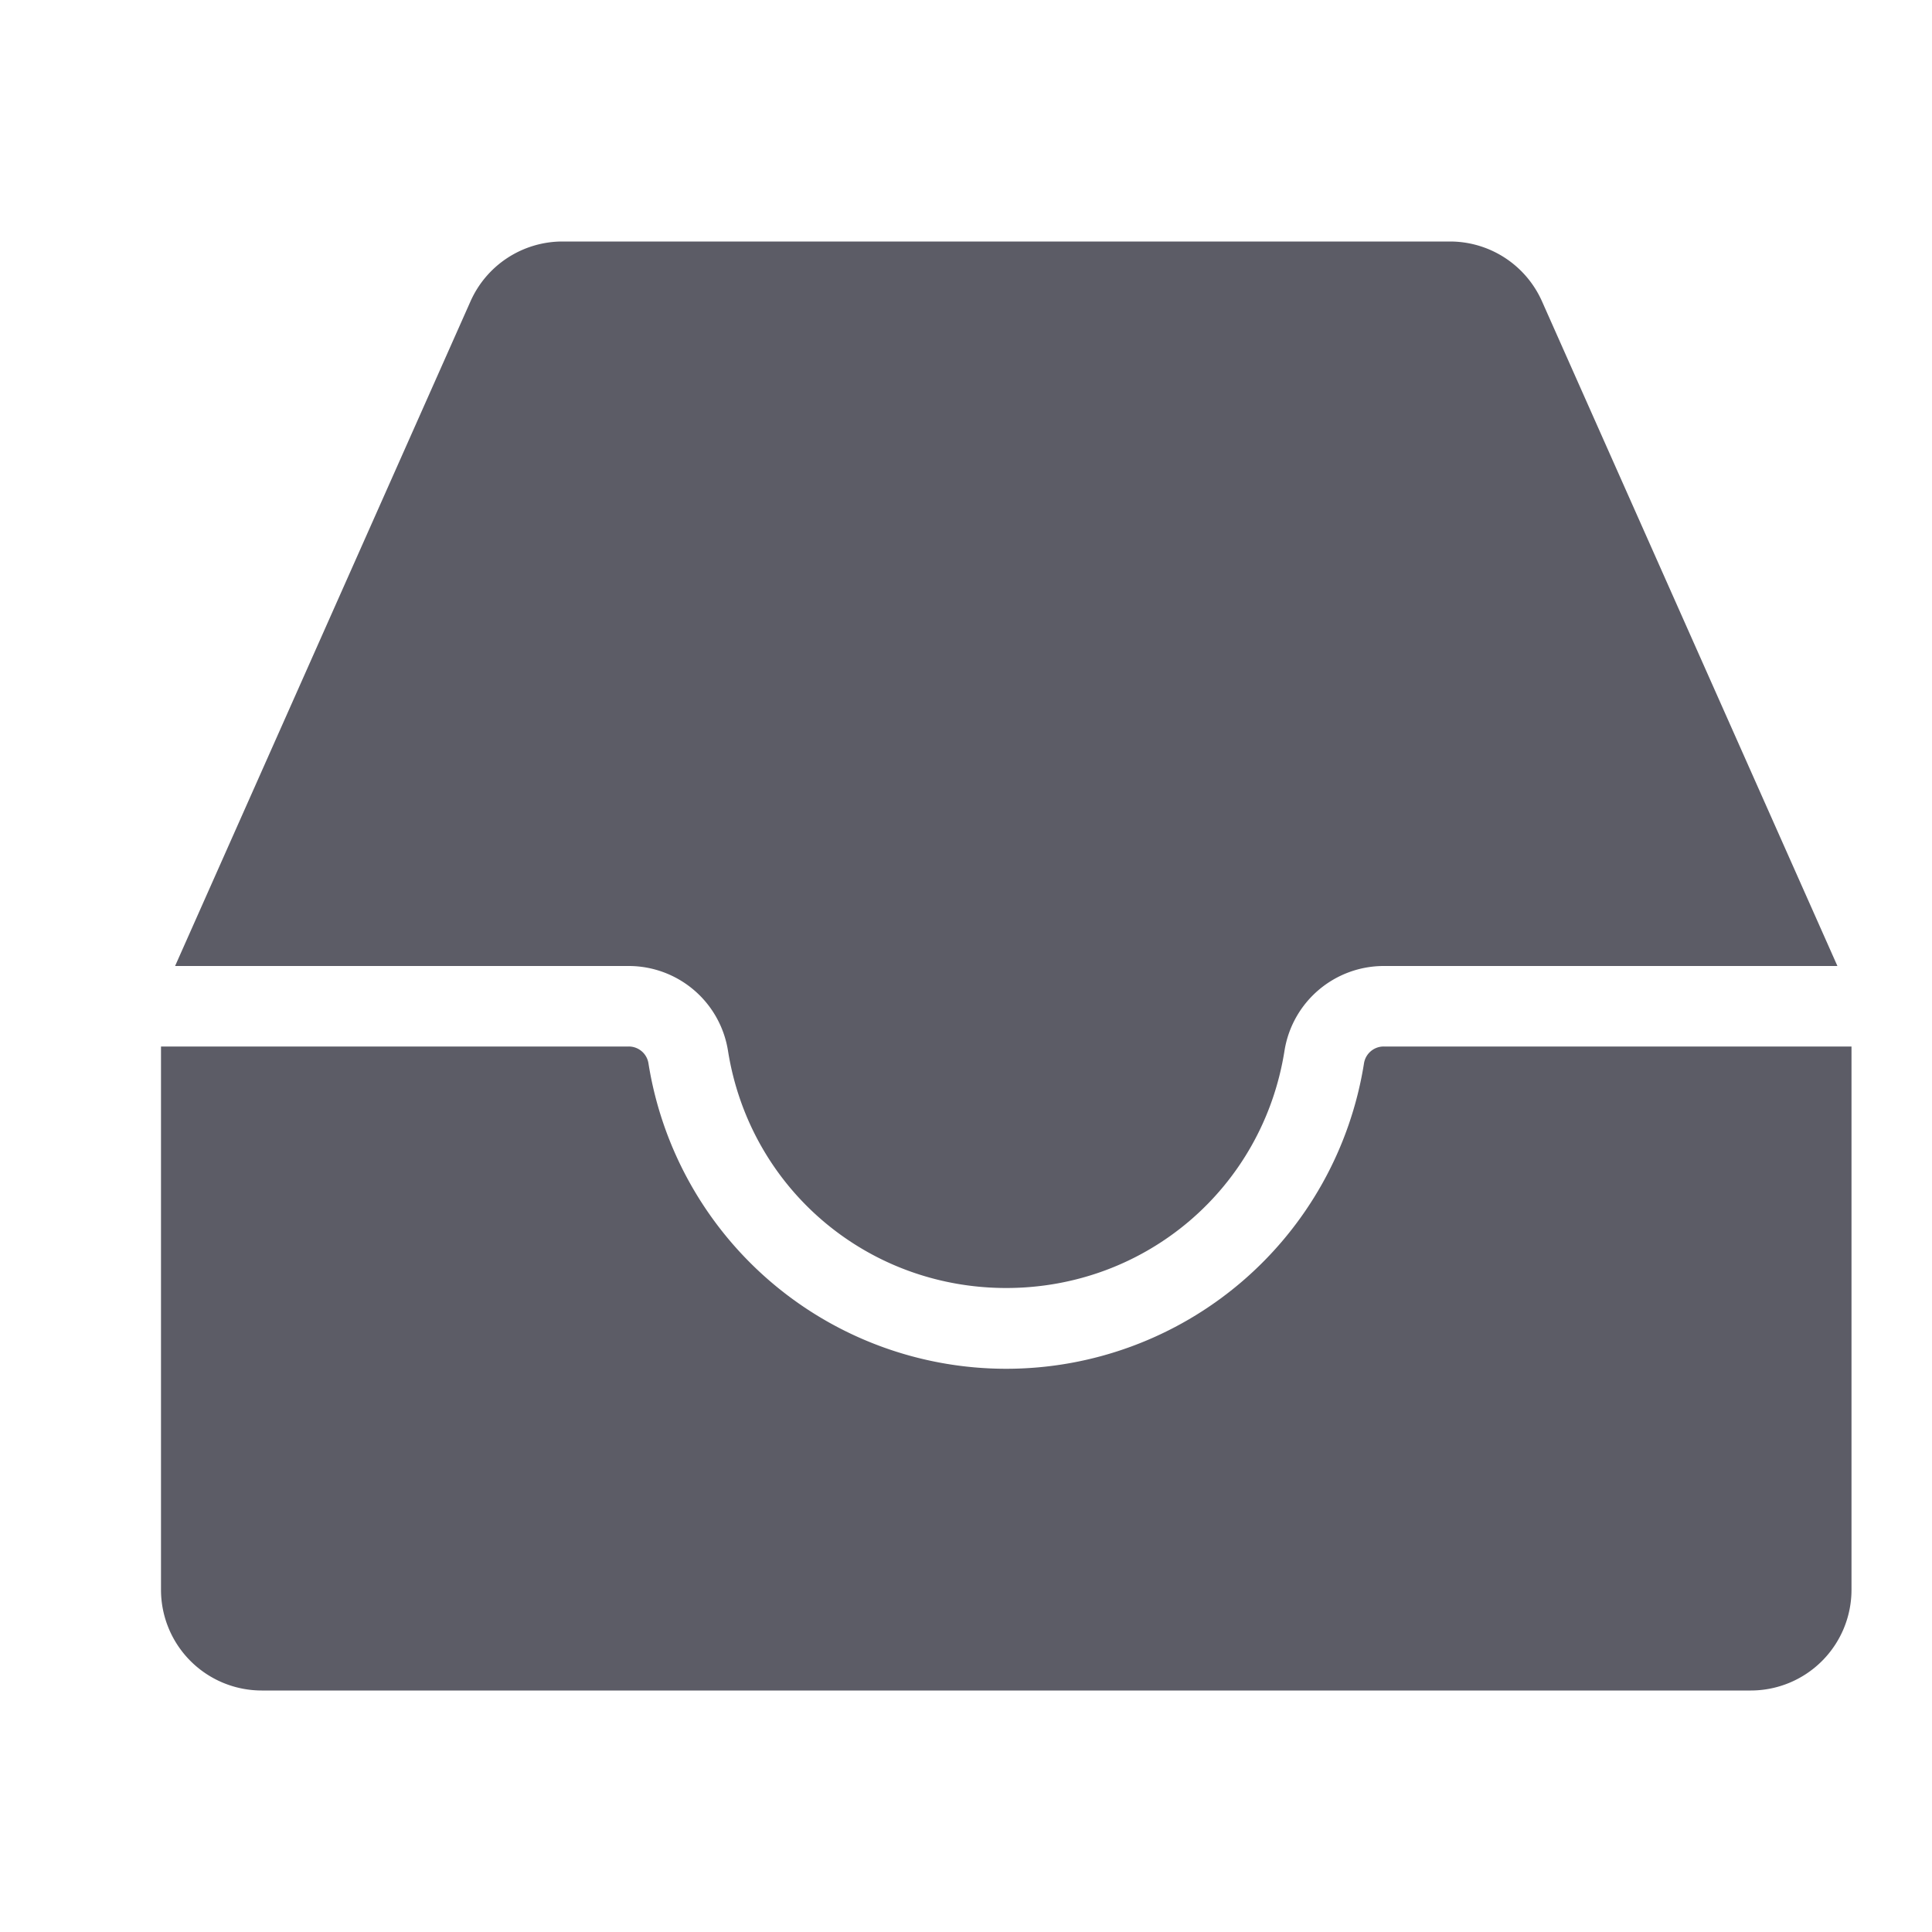 <?xml version="1.0" standalone="no"?><!DOCTYPE svg PUBLIC "-//W3C//DTD SVG 1.1//EN" "http://www.w3.org/Graphics/SVG/1.1/DTD/svg11.dtd"><svg t="1645173923762" class="icon" viewBox="0 0 1024 1024" version="1.1" xmlns="http://www.w3.org/2000/svg" p-id="91200" xmlns:xlink="http://www.w3.org/1999/xlink" width="200" height="200"><defs><style type="text/css"></style></defs><path d="M92.8 512l156.593-352.327a53.38 53.38 0 0 1 48.733-31.673h470.413a53.38 53.38 0 0 1 48.733 31.673L973.867 512h-240.387a53.293 53.293 0 0 0-52.667 44.9C669.28 629.773 607.253 682.667 533.333 682.667s-135.947-52.893-147.487-125.767a53.293 53.293 0 0 0-52.667-44.9z m640.667 42.667a10.567 10.567 0 0 0-10.52 8.907 192 192 0 0 1-379.253 0A10.567 10.567 0 0 0 333.187 554.667H85.333v288a53.393 53.393 0 0 0 53.333 53.333h789.333a53.393 53.393 0 0 0 53.333-53.333V554.667z" fill="#5C5C66" p-id="91201"></path></svg>